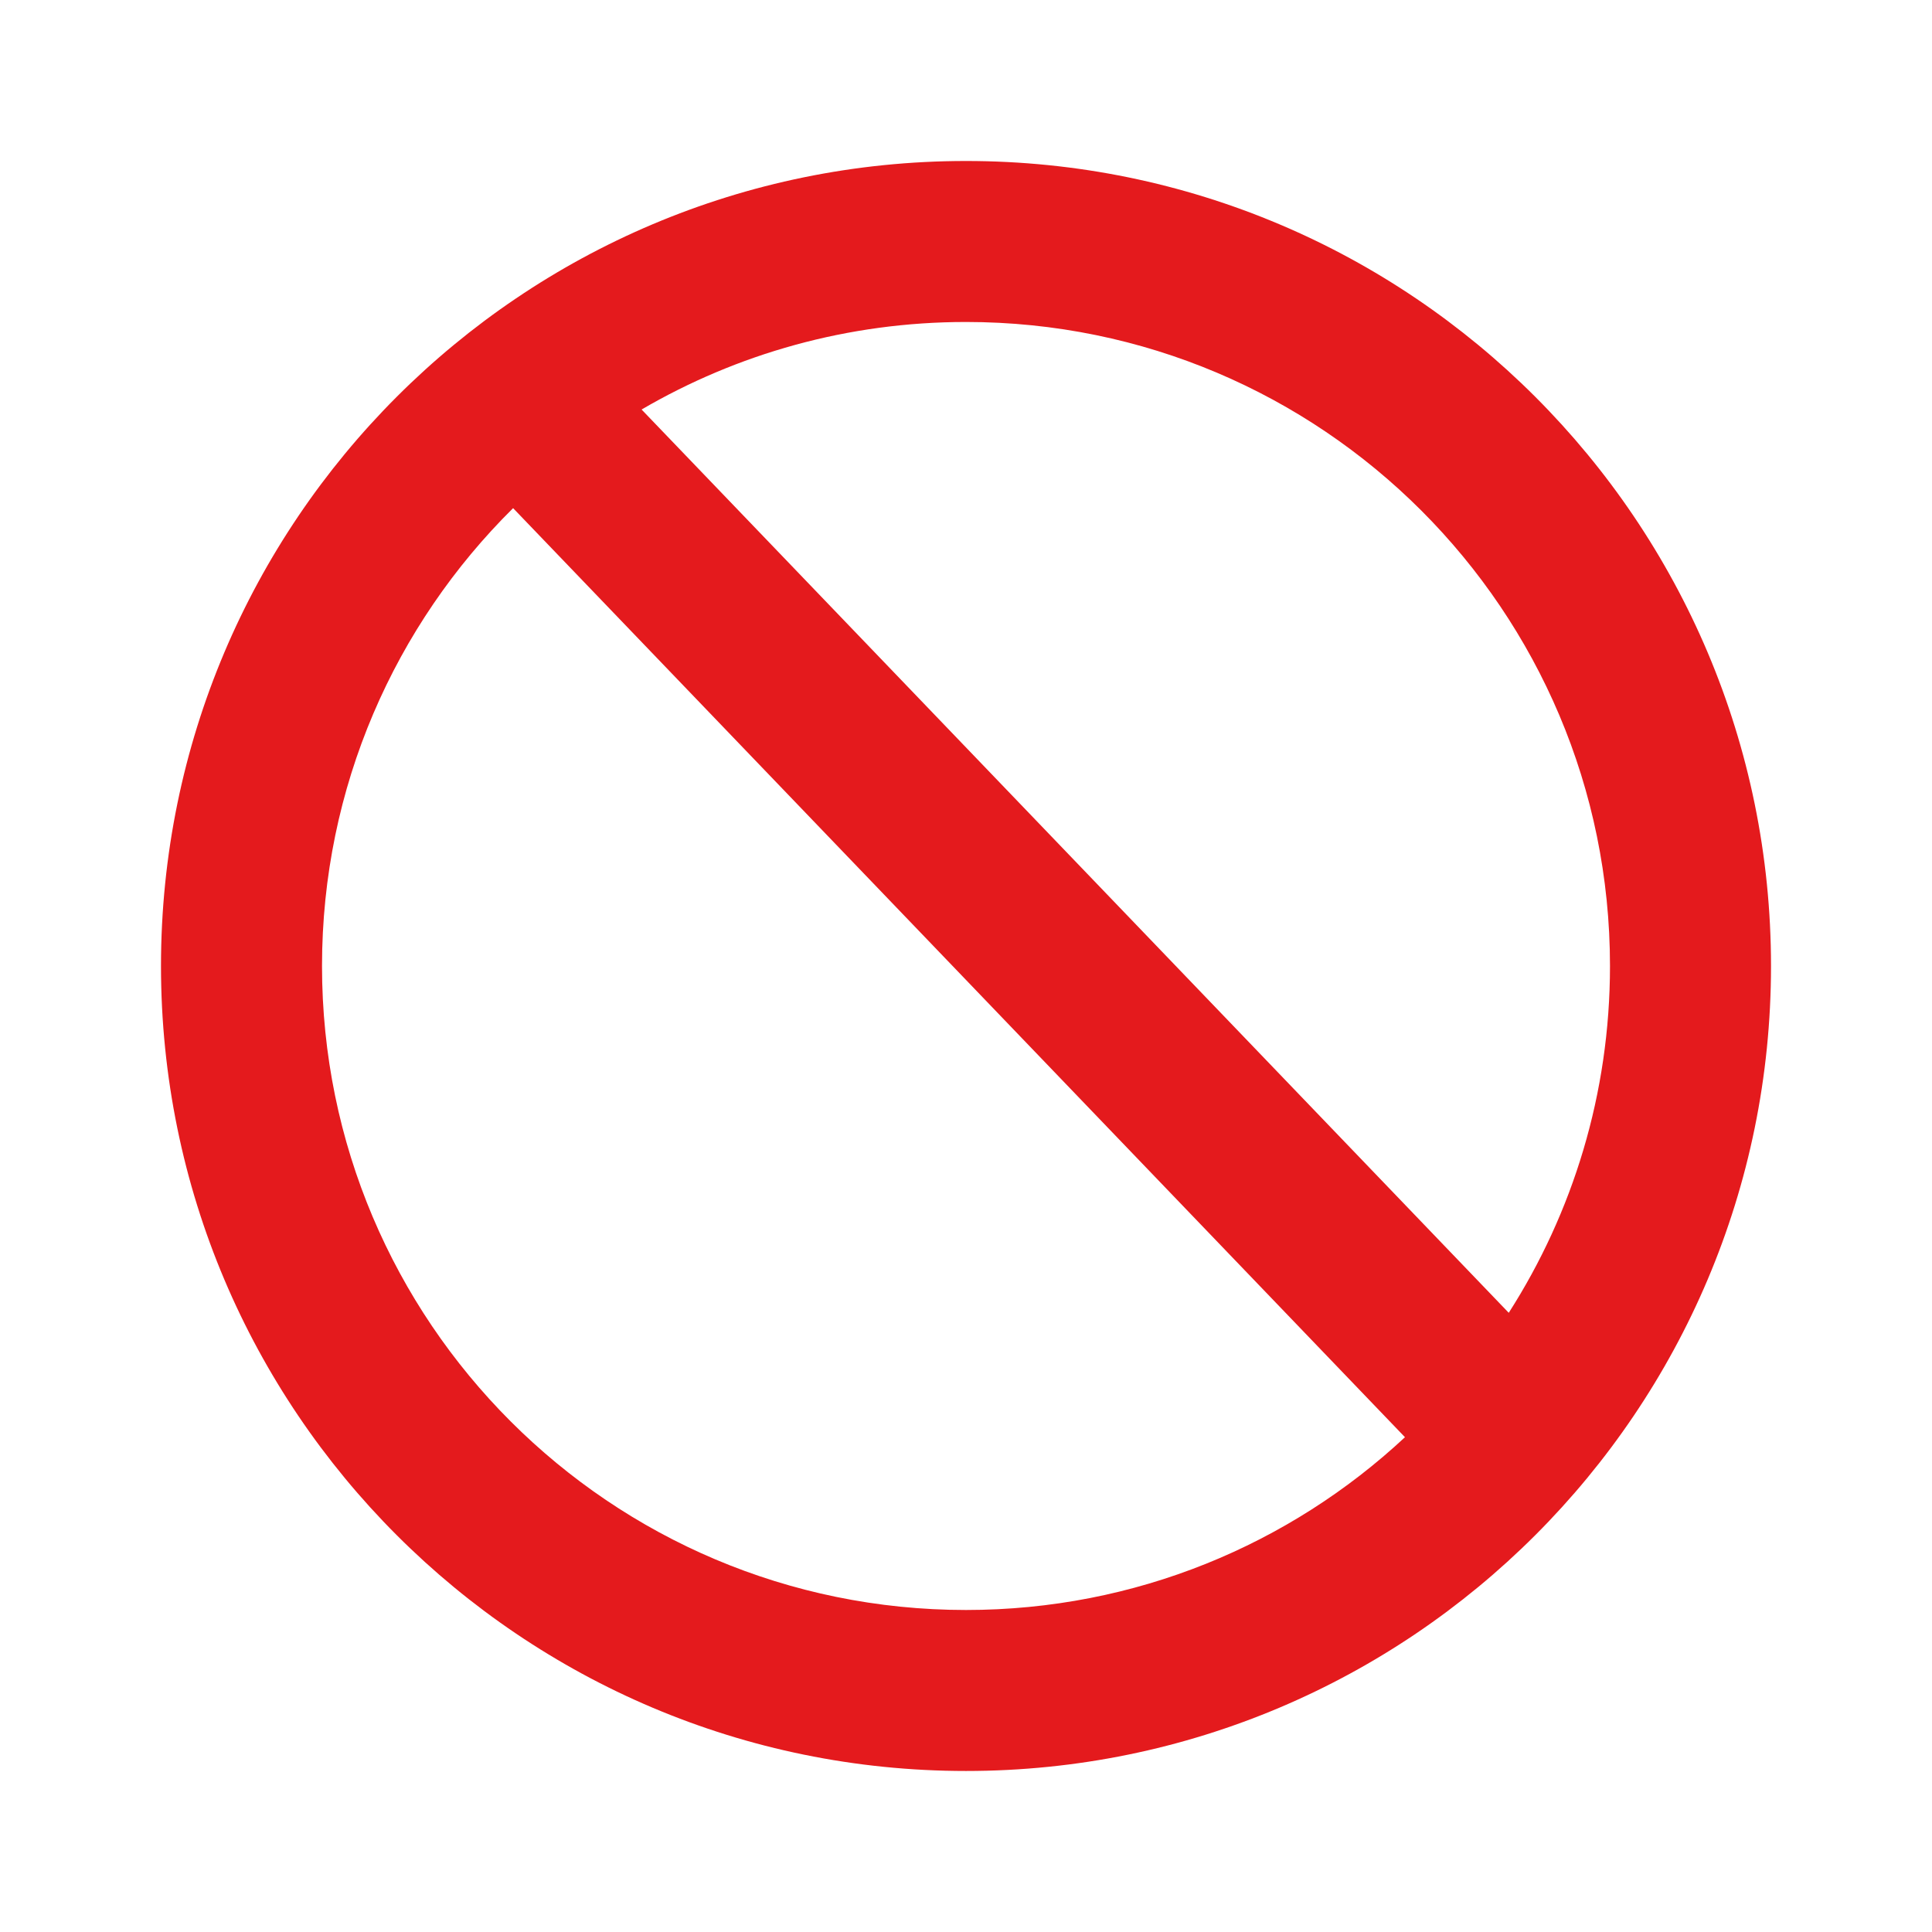 <svg width="67" height="67" viewBox="0 0 67 67" fill="none" xmlns="http://www.w3.org/2000/svg">
<path fill-rule="evenodd" clip-rule="evenodd" d="M33.5 5.583C18.082 5.583 5.583 18.082 5.583 33.5C5.583 48.918 18.082 61.416 33.5 61.416C48.918 61.416 61.417 48.918 61.417 33.5C61.417 18.082 48.918 5.583 33.5 5.583ZM22.25 14.202C25.554 12.272 29.398 11.166 33.5 11.166C45.834 11.166 55.833 21.165 55.833 33.5C55.833 37.928 54.544 42.055 52.322 45.527L22.25 14.202ZM17.794 17.622C13.702 21.67 11.167 27.289 11.167 33.5C11.167 45.834 21.166 55.833 33.5 55.833C39.383 55.833 44.734 53.558 48.723 49.841L17.794 17.622Z" fill="#E41A1D"/>
</svg>
